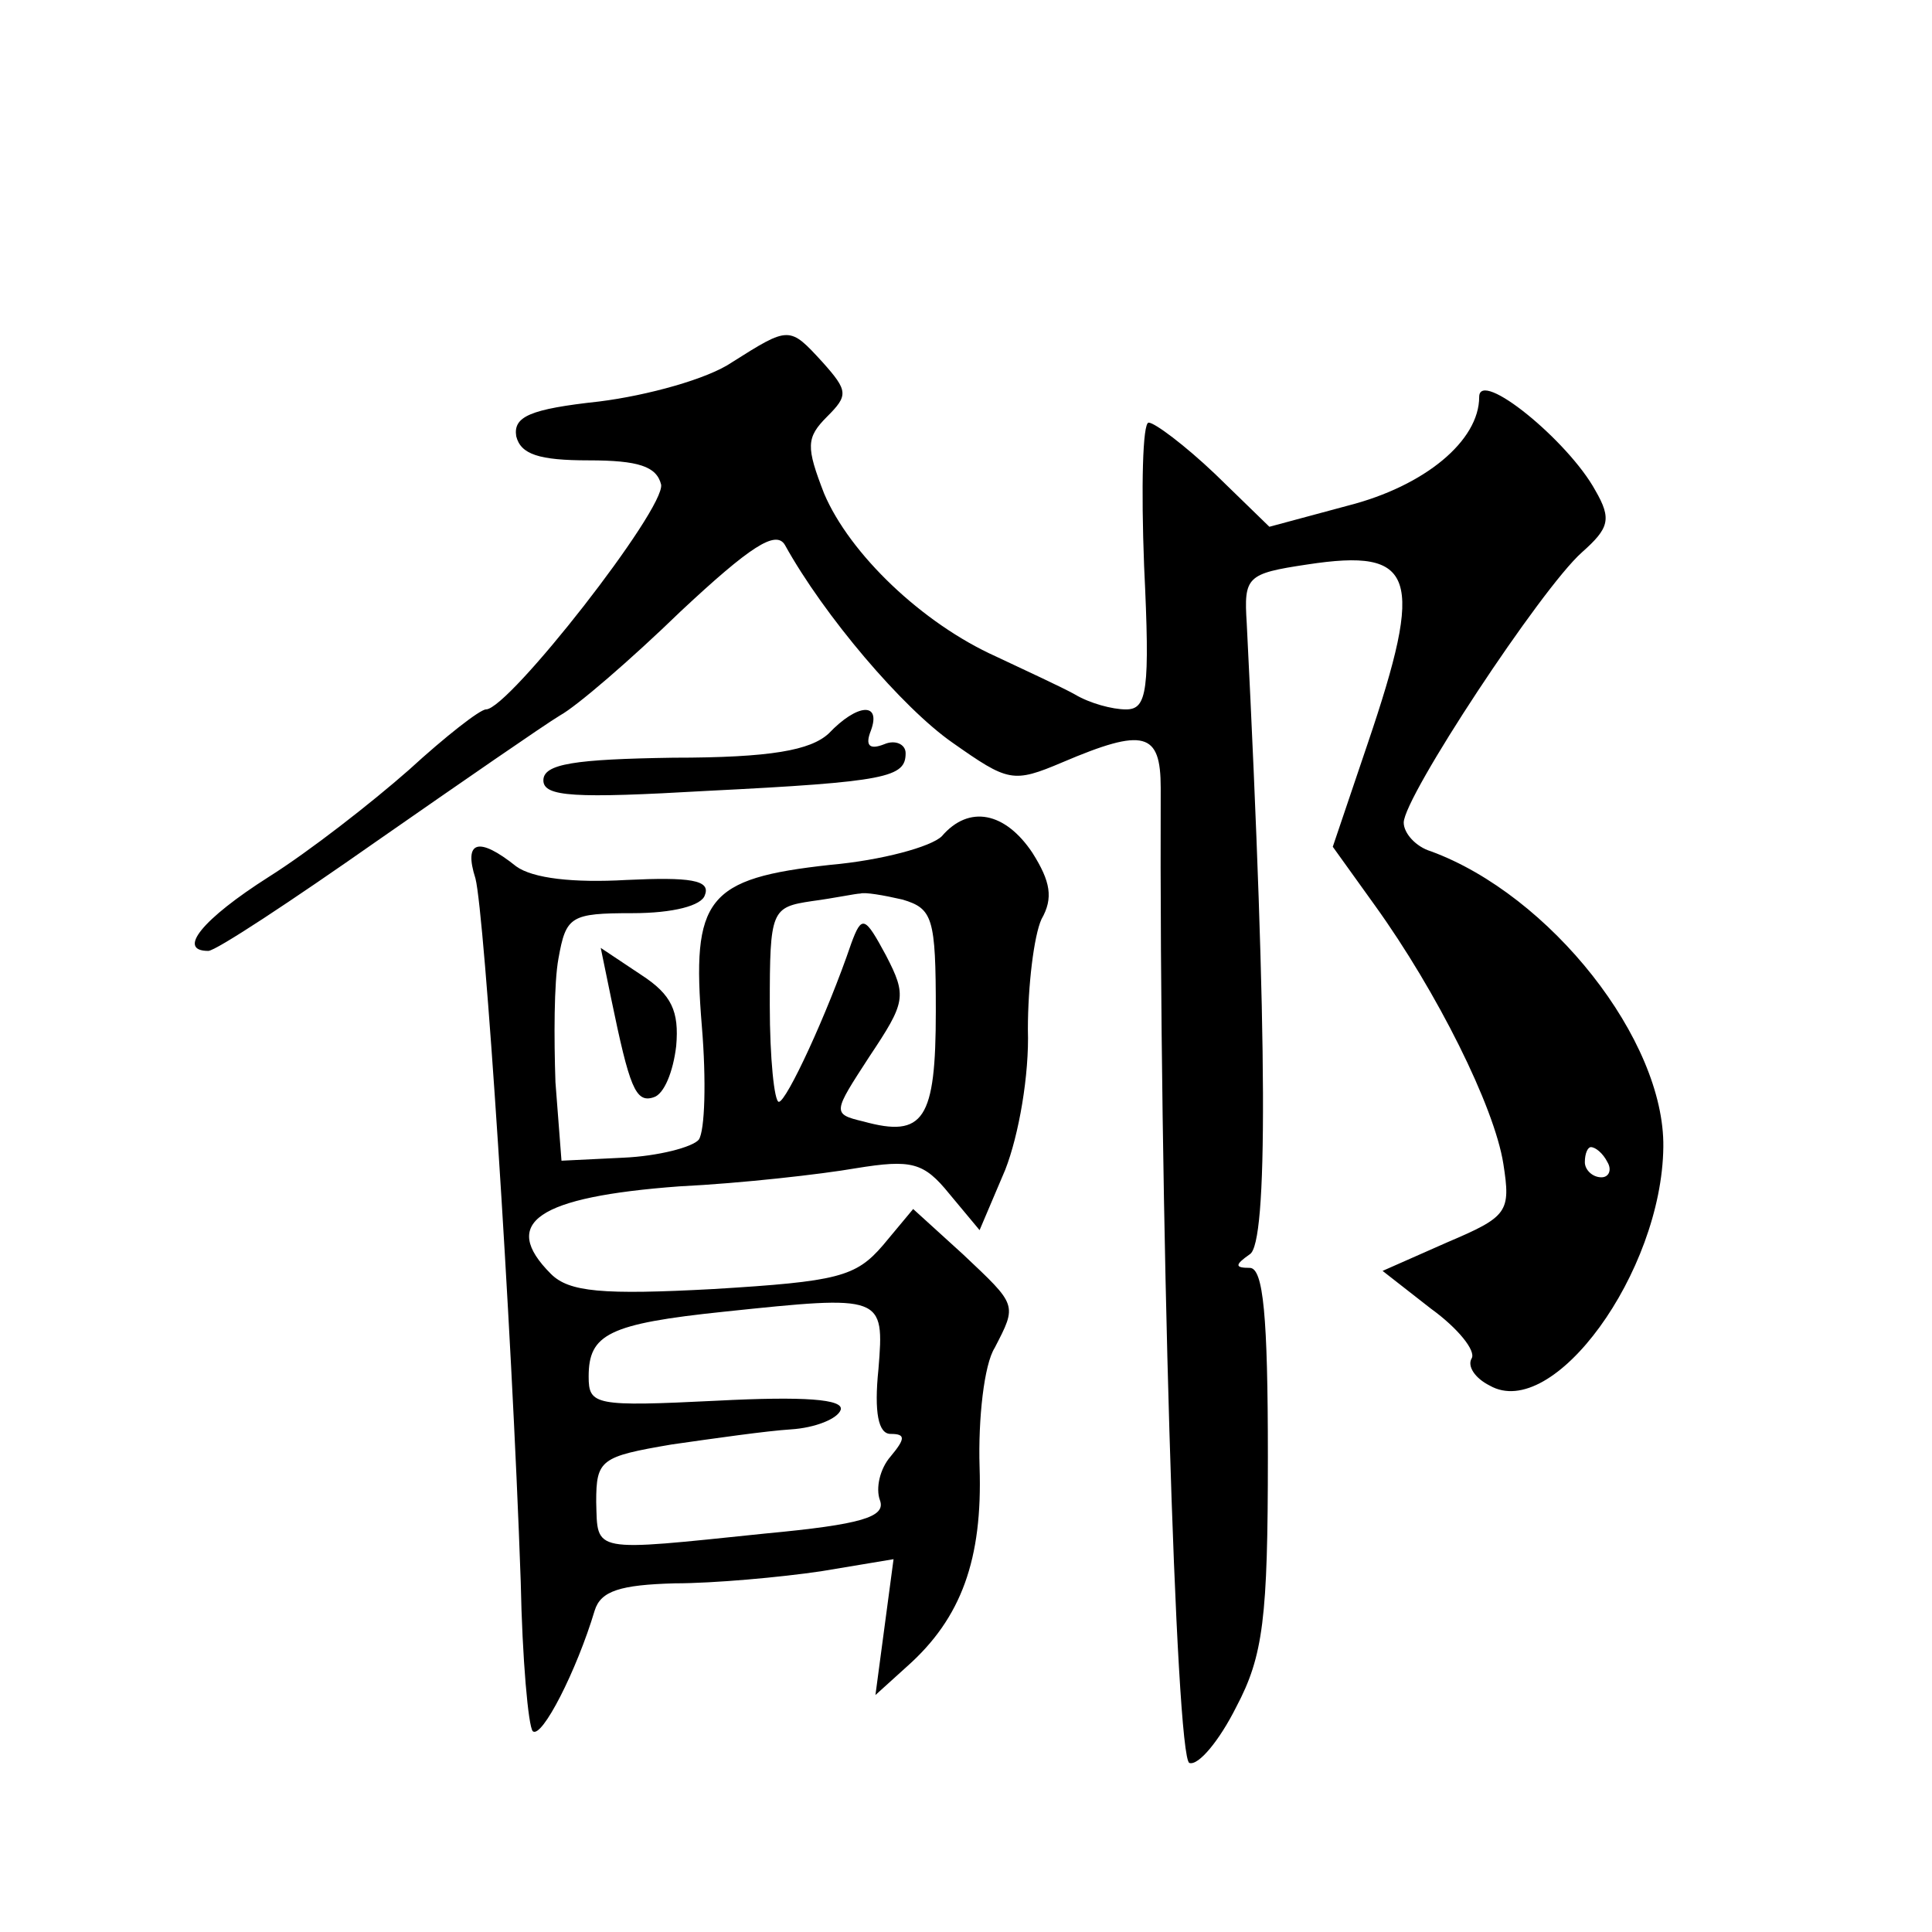 <?xml version="1.0" standalone="no"?>
<!DOCTYPE svg PUBLIC "-//W3C//DTD SVG 20010904//EN"
 "http://www.w3.org/TR/2001/REC-SVG-20010904/DTD/svg10.dtd">
<svg version="1.0" xmlns="http://www.w3.org/2000/svg"
 width="128pt" height="128pt" viewBox="0 0 128 128"
 preserveAspectRatio="xMidYMid meet">
<g transform="translate(0,128) scale(0.1,-0.1)"
fill="#0" stroke="none">
<path d="M485 1040 c-16 -11 -56 -22 -88 -26 -46 -5 -57 -10 -55 -23 3 -12 15 -16
48 -16 33 0 45 -4 48 -16 3 -16 -101 -149 -116 -149 -4 0 -27 -18 -51 -40 -25 -22
-66 -54 -93 -71 -44 -28 -61 -49 -40 -49 5 0 55 33 112 73 56 39 111 77 121 83
11 6 47 37 80 69 46 43 63 54 69 44 26 -47 78 -108 111 -131 37 -26 40 -27 73 -13
54 23 65 20 65 -17 -1 -277 10 -643 19 -646 6 -2 20 15 31 37 18 34 21 59 21 166
0 93 -3 125 -12 125 -10 0 -10 2 0 9 12 7 12 139 -2 418 -2 31 0 33 40 39 72 11
78 -7 40 -119 l-23 -68 28 -39 c41 -57 79 -133 85 -171 5 -32 3 -35 -37 -52 l-43
-19 32 -25 c18 -13 30 -28 27 -33 -3 -5 2 -13 12 -18 42 -24 114 75 115 158 1 71
-75 167 -154 196 -10 3 -18 12 -18 19 0 17 91 155 118 179 18 16 20 22 9 41 -18
33 -77 81 -77 62 0 -29 -36 -59 -87 -72 l-52 -14 -36 35 c-20 19 -40 34 -44 34
-4 0 -5 -43 -3 -95 4 -83 2 -95 -12 -95 -9 0 -24 4 -34 10 -9 5 -33 16 -52 25 -49
22 -97 68 -114 108 -12 31 -12 37 2 51 14 14 14 17 -3 36 -22 24 -22 24 -60 0z
m580 -530 c3 -5 1 -10 -4 -10 -6 0 -11 5 -11 10 0 6 2 10 4 10 3 0 8 -4 11 -10z
M549 794 c-12 -11 -38 -16 -103 -16 -65 -1 -86 -4 -86 -15 0 -11 21 -12 108 -7
120 6 132 9 132 25 0 6 -7 9 -14 6 -10 -4 -13 -1 -9 9 7 19 -9 18 -28 -2z M624
726 c-7 -7 -40 -16 -74 -19 -82 -9 -92 -22 -85 -107 3 -36 2 -69 -2 -75 -4 -5 -27
-11 -50 -12 l-41 -2 -4 52 c-1 29 -1 66 2 82 5 28 8 30 49 30 27 0 46 5 48 12 4
10 -10 12 -52 10 -35 -2 -62 1 -73 9 -25 20 -35 17 -27 -8 6 -23 24 -293 30 -466
1 -51 5 -96 8 -99 6 -5 29 40 41 80 4 13 17 17 53 18 26 0 70 4 97 8 l48 8 -6 -45
-6 -45 21 19 c36 32 50 71 48 132 -1 32 3 68 10 79 15 29 15 28 -21 62 l-33 30
-20 -24 c-18 -21 -30 -24 -112 -29 -74 -4 -96 -2 -108 10 -34 34 -9 51 85 58 41
2 94 8 117 12 37 6 45 4 62 -17 l20 -24 17 40 c9 23 16 63 15 93 0 29 4 62 9 73
8 14 6 25 -6 44 -18 27 -42 32 -60 11z m-26 -42 c20 -6 22 -12 22 -74 0 -72 -8
-84 -48 -73 -21 5 -20 6 4 43 24 36 25 40 11 67 -14 26 -16 27 -23 8 -16 -47 -43
-105 -48 -105 -3 0 -6 29 -6 64 0 63 1 65 28 69 15 2 29 5 32 5 3 1 15 -1 28 -4z
m-16 -311 c-3 -29 0 -43 8 -43 10 0 10 -3 0 -15 -7 -8 -10 -21 -7 -29 4 -11 -12
-16 -76 -22 -116 -12 -111 -13 -112 21 0 28 3 30 50 38 28 4 63 9 79 10 16 1 31
7 33 13 2 7 -24 9 -82 6 -81 -4 -85 -3 -85 16 0 28 13 35 90 43 105 11 106 11 102
-38z M405 618 c12 -58 16 -69 28 -65 7 2 13 17 15 34 2 23 -3 34 -23 47 l-27 18
7 -34z"/>
</g>
</svg>
